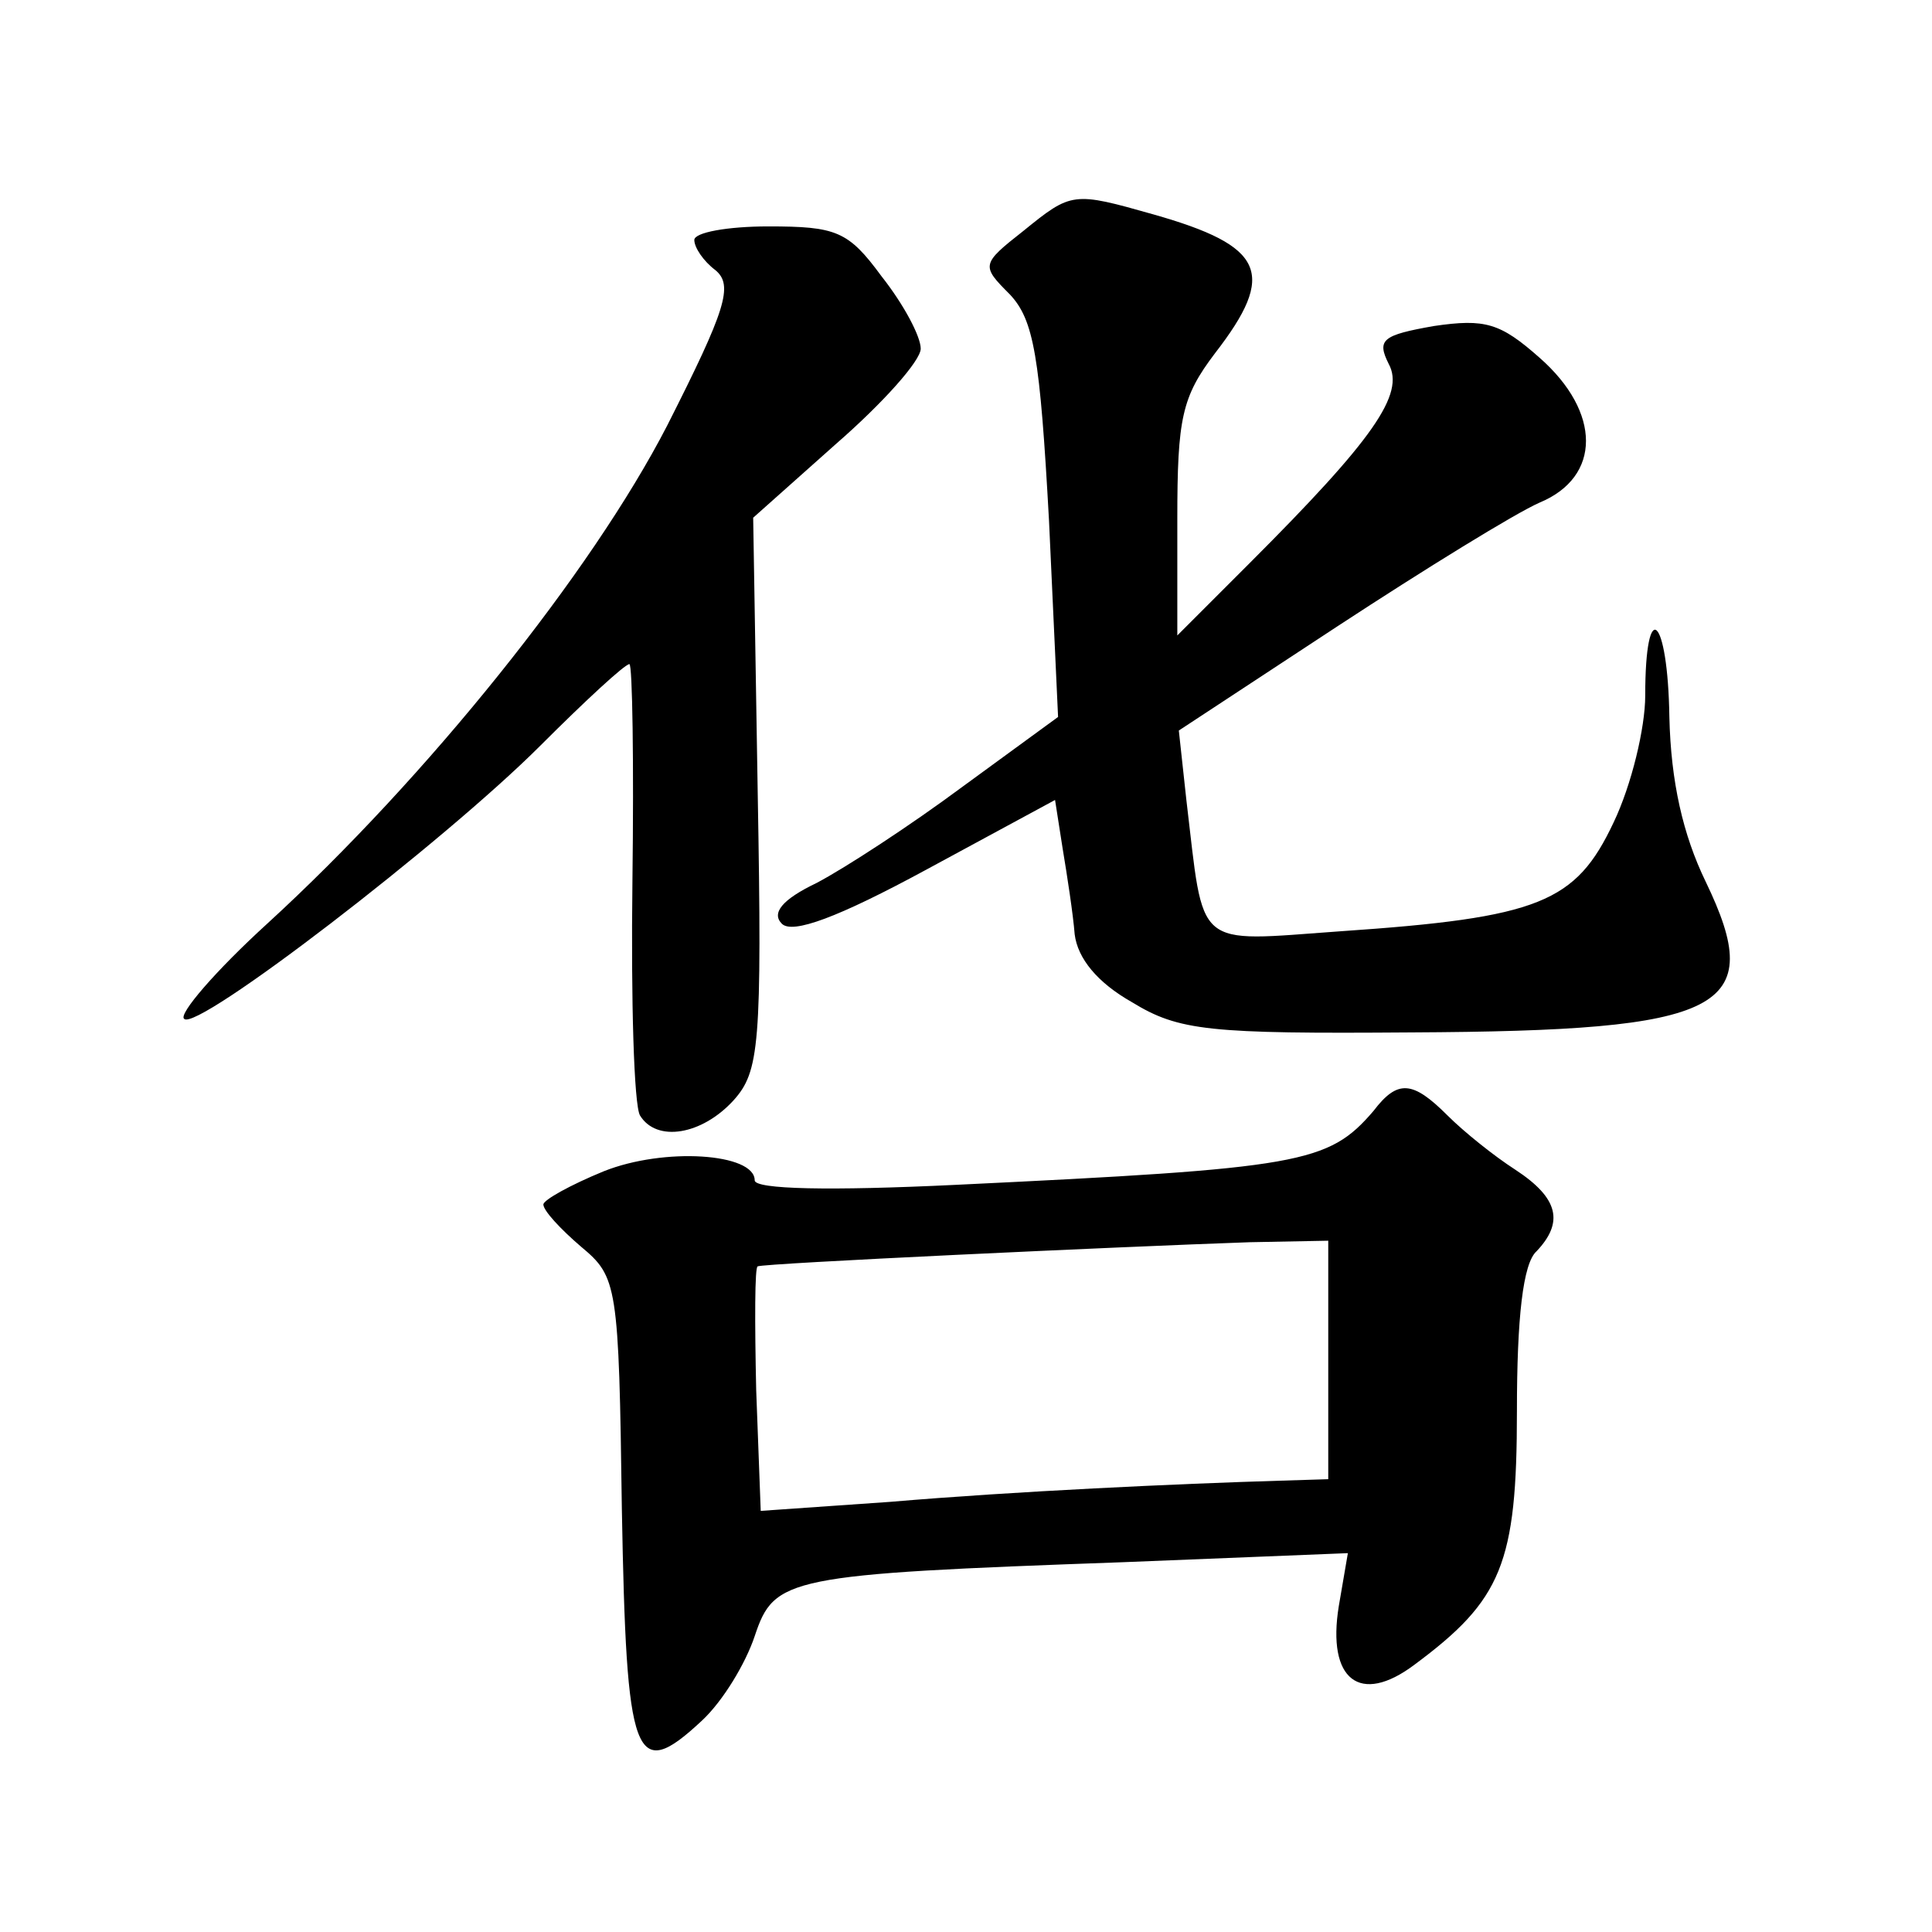 <?xml version="1.0" standalone="no"?>
<!DOCTYPE svg PUBLIC "-//W3C//DTD SVG 20010904//EN"
 "http://www.w3.org/TR/2001/REC-SVG-20010904/DTD/svg10.dtd">
<svg version="1.0" xmlns="http://www.w3.org/2000/svg"
 width="128pt" height="128pt" viewBox="0 0 128 128"
 preserveAspectRatio="xMidYMid meet">
<g transform="translate(0,128) scale(0.1,-0.1)"
fill="#0" stroke="none">
<path d="M678 1127 c-28 -22 -28 -23 -9 -42 16 -17 20 -41 26 -150 l6 -130 -63
-46 c-35 -26 -78 -54 -97 -64 -23 -11 -30 -20 -23 -27 7 -7 37 4 96 36 l85 46 5
-32 c3 -18 7 -44 8 -57 2 -16 15 -32 38 -45 31 -19 51 -21 185 -20 208 1 236 15
195 100 -15 31 -23 66 -24 109 -1 67 -16 81 -16 14 0 -21 -9 -59 -21 -84 -25 -53
-49 -63 -181 -72 -98 -7 -90 -13 -102 87 l-5 46 105 69 c58 38 118 75 134 82 41
17 41 60 0 96 -26 23 -36 26 -70 21 -34 -6 -38 -9 -30 -25 11 -20 -10 -50 -92 -132
l-48 -48 0 77 c0 67 3 81 25 110 41 53 33 71 -41 92 -53 15 -54 15 -86 -11z M460
1121 c0 -5 6 -14 14 -20 12 -10 7 -26 -32 -103 -50 -97 -159 -233 -265 -330 -34
-31 -59 -60 -55 -63 8 -9 172 117 236 181 30 30 56 54 59 54 2 0 3 -65 2 -144 -1
-79 1 -148 5 -155 11 -18 41 -13 62 10 17 19 19 36 16 204 l-3 182 55 49 c31 27
56 55 56 63 0 8 -11 29 -26 48 -22 30 -30 33 -75 33 -27 0 -49 -4 -49 -9z M910
544 c-30 -35 -48 -38 -277 -49 -83 -4 -133 -3 -133 3 0 18 -60 22 -100 6 -22 -9
-40 -19 -40 -22 0 -4 11 -16 25 -28 24 -20 25 -25 27 -174 3 -166 8 -182 53 -140
14 13 29 38 35 56 13 39 21 41 244 49 l149 6 -6 -35 c-8 -49 14 -66 50 -39 58 43
68 67 68 168 0 62 4 98 13 106 18 19 15 35 -14 54 -14 9 -34 25 -45 36 -23 23 -33
24 -49 3z m-30 -165 l0 -79 -32 -1 c-67 -2 -176 -7 -258 -14 l-86 -6 -3 80 c-1
45 -1 82 1 82 3 2 239 13 326 16 l52 1 0 -79z"/>
</g>
</svg>
